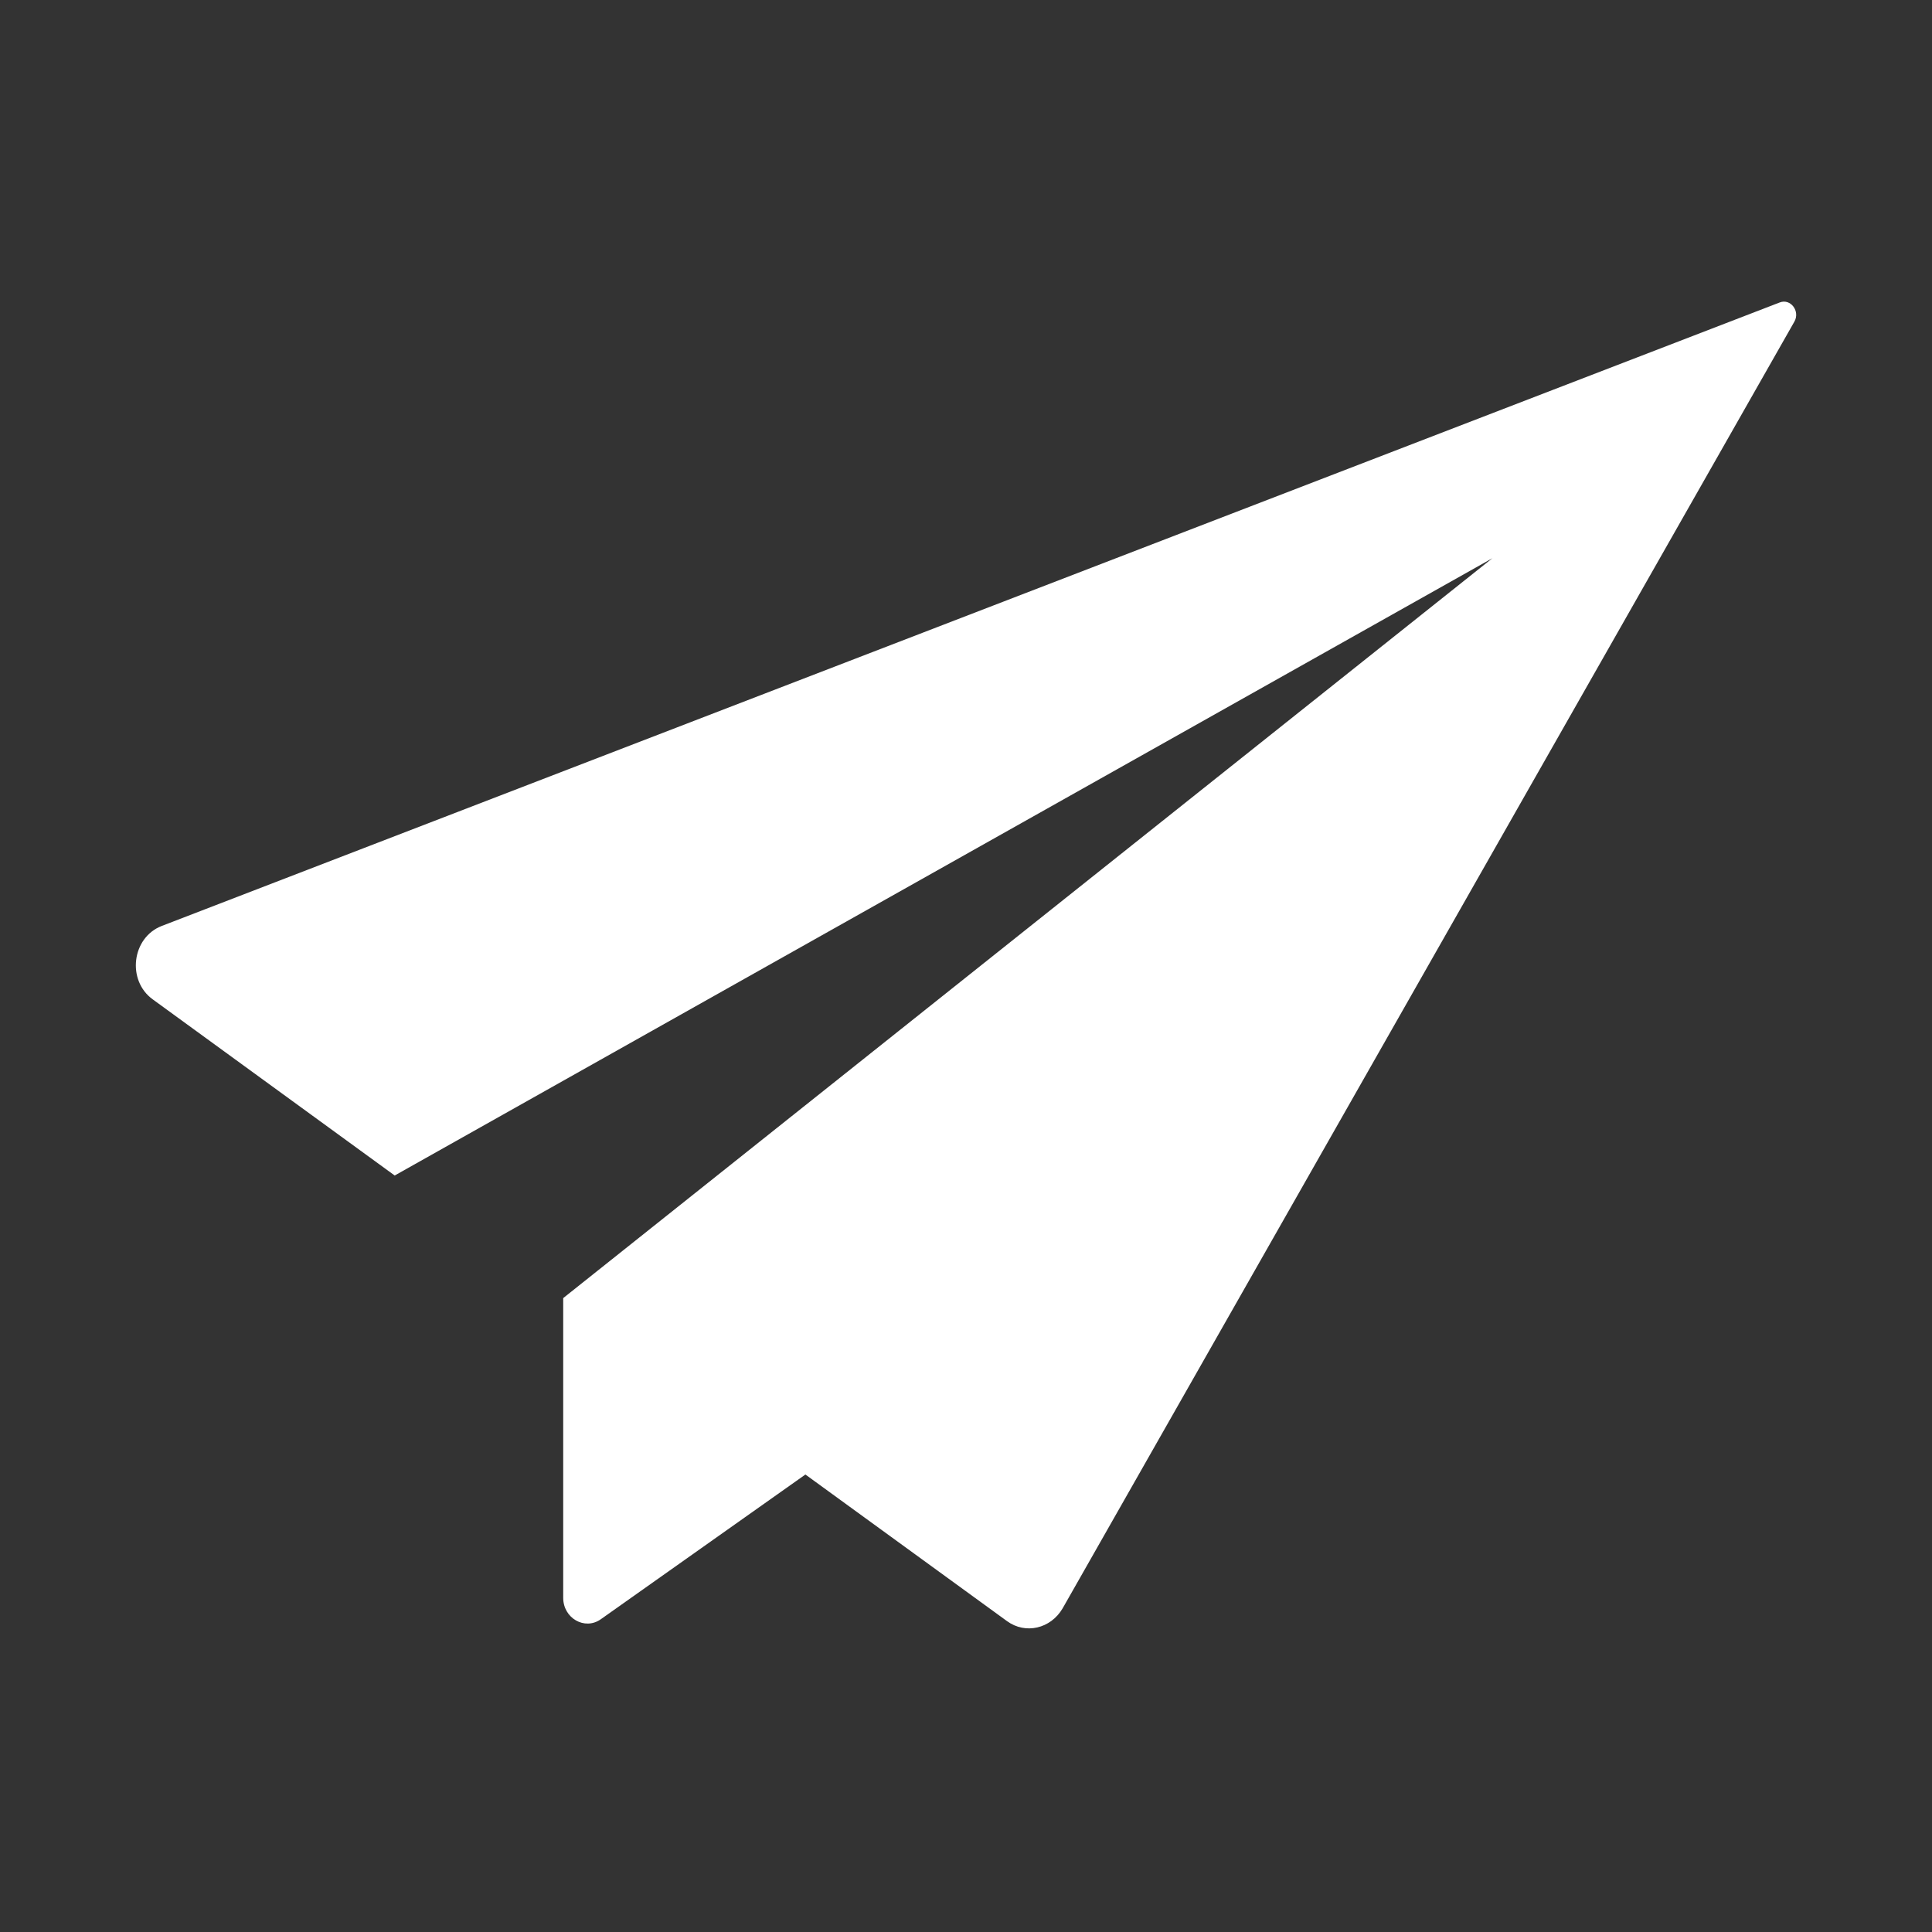 <?xml version="1.0" encoding="UTF-8" standalone="no"?>
<!-- Created with Inkscape (http://www.inkscape.org/) -->

<svg
   xmlns:osb="http://www.openswatchbook.org/uri/2009/osb"
   xmlns:dc="http://purl.org/dc/elements/1.1/"
   xmlns:cc="http://creativecommons.org/ns#"
   xmlns:rdf="http://www.w3.org/1999/02/22-rdf-syntax-ns#"
   xmlns:svg="http://www.w3.org/2000/svg"
   xmlns="http://www.w3.org/2000/svg"
   xmlns:sodipodi="http://sodipodi.sourceforge.net/DTD/sodipodi-0.dtd"
   xmlns:inkscape="http://www.inkscape.org/namespaces/inkscape"
   width="128"
   height="128"
   viewBox="0 0 128 128"
   id="svg2"
   version="1.1"
   inkscape:version="0.91 r13725"
   sodipodi:docname="icon_message.svg"
   inkscape:export-filename="C:\Users\gbauer\Desktop\Projekte\DO-C\PINworx\04 - APP\icons\path4167.png"
   inkscape:export-xdpi="45"
   inkscape:export-ydpi="45">
  <rect x="0" y="0" width="128" height="128" fill="#333333" stroke="none"/>
  <defs
     id="defs4">
    <linearGradient
       id="linearGradient4147"
       osb:paint="solid">
      <stop
         style="stop-color:#ffffff;stop-opacity:1;"
         offset="0"
         id="stop4149" />
    </linearGradient>
  </defs>
  <sodipodi:namedview
     id="base"
     pagecolor="#800080"
     bordercolor="#666666"
     borderopacity="1.0"
     inkscape:pageopacity="0"
     inkscape:pageshadow="2"
     inkscape:zoom="5.6568542"
     inkscape:cx="55.737843"
     inkscape:cy="63.440006"
     inkscape:document-units="px"
     inkscape:current-layer="layer1"
     showgrid="false"
     units="px"
     inkscape:window-width="1920"
     inkscape:window-height="1005"
     inkscape:window-x="-9"
     inkscape:window-y="-9"
     inkscape:window-maximized="1" />
  <g
     inkscape:label="Ebene 1"
     inkscape:groupmode="layer"
     id="layer1"
     transform="translate(0,-924.362)">
    <g
       transform="matrix(0.226,0,0,0.241,9,929.644)"
       id="g4186">
      <path
         style="fill:#ffffff"
         inkscape:connector-curvature="0"
         d="m 481.883,61.238 -474.3,171.4 c -8.8,3.2 -10.3,15 -2.6,20.2 l 70.9,48.4 321.8,-169.7 -272.4,203.4 0,82.4 c 0,5.6 6.3,9 11,5.9 l 60,-39.8 59.1,40.3 c 5.4,3.7 12.8,2.1 16.3,-3.5 l 214.5,-353.7 c 1.8,-2.9 -1.1,-6.5 -4.3,-5.3 z"
         id="path4188" />
    </g>
  </g>
</svg>
